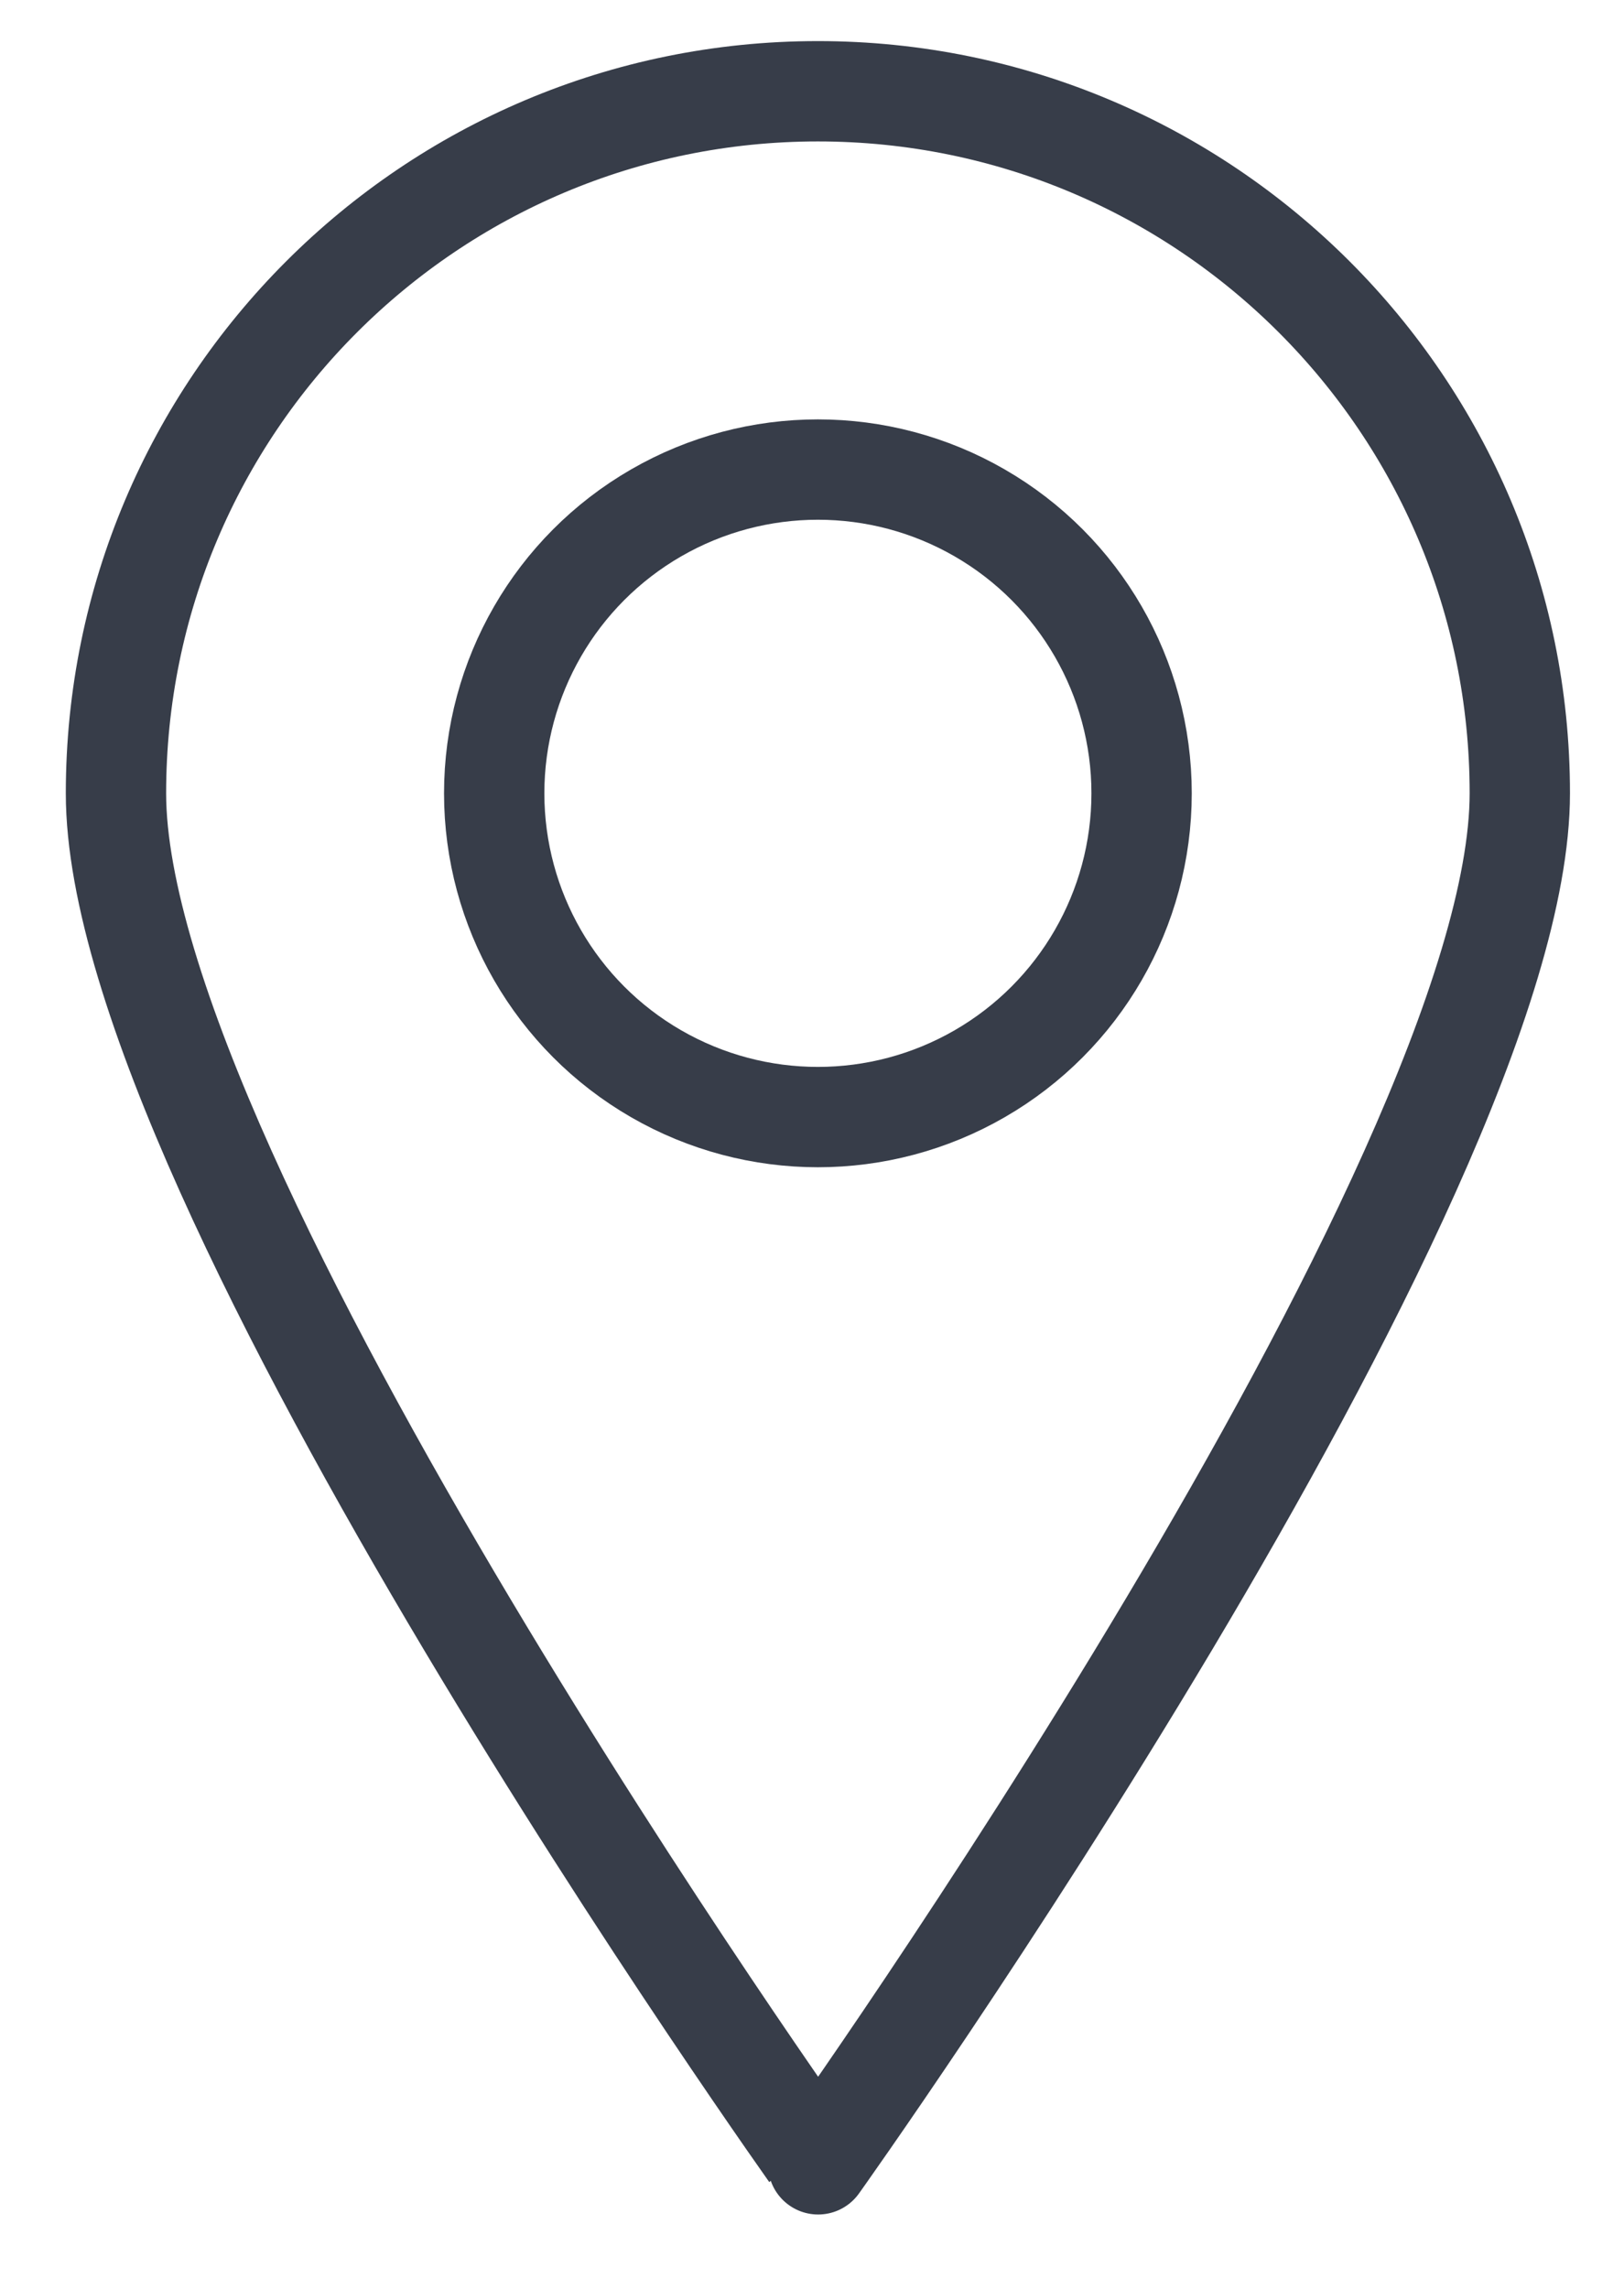 <svg xmlns="http://www.w3.org/2000/svg" xmlns:xlink="http://www.w3.org/1999/xlink" id="Capa_1" x="0px" y="0px" width="32.375px" height="45.625px" viewBox="0 0 32.375 45.625" xml:space="preserve"><path fill="none" stroke="#373D49" stroke-width="2" stroke-linecap="round" stroke-linejoin="round" stroke-miterlimit="10" d=" M30.298,15.81c0.001,7.729-13.988,27.328-13.988,27.328S2.313,23.541,2.312,15.814C2.311,8.085,8.575,1.82,16.303,1.819 C24.029,1.818,30.297,8.081,30.298,15.81z"></path><circle fill="none" stroke="#373D49" stroke-width="2" stroke-linecap="round" stroke-linejoin="round" stroke-miterlimit="10" cx="16.305" cy="15.812" r="6.453"></circle></svg>
